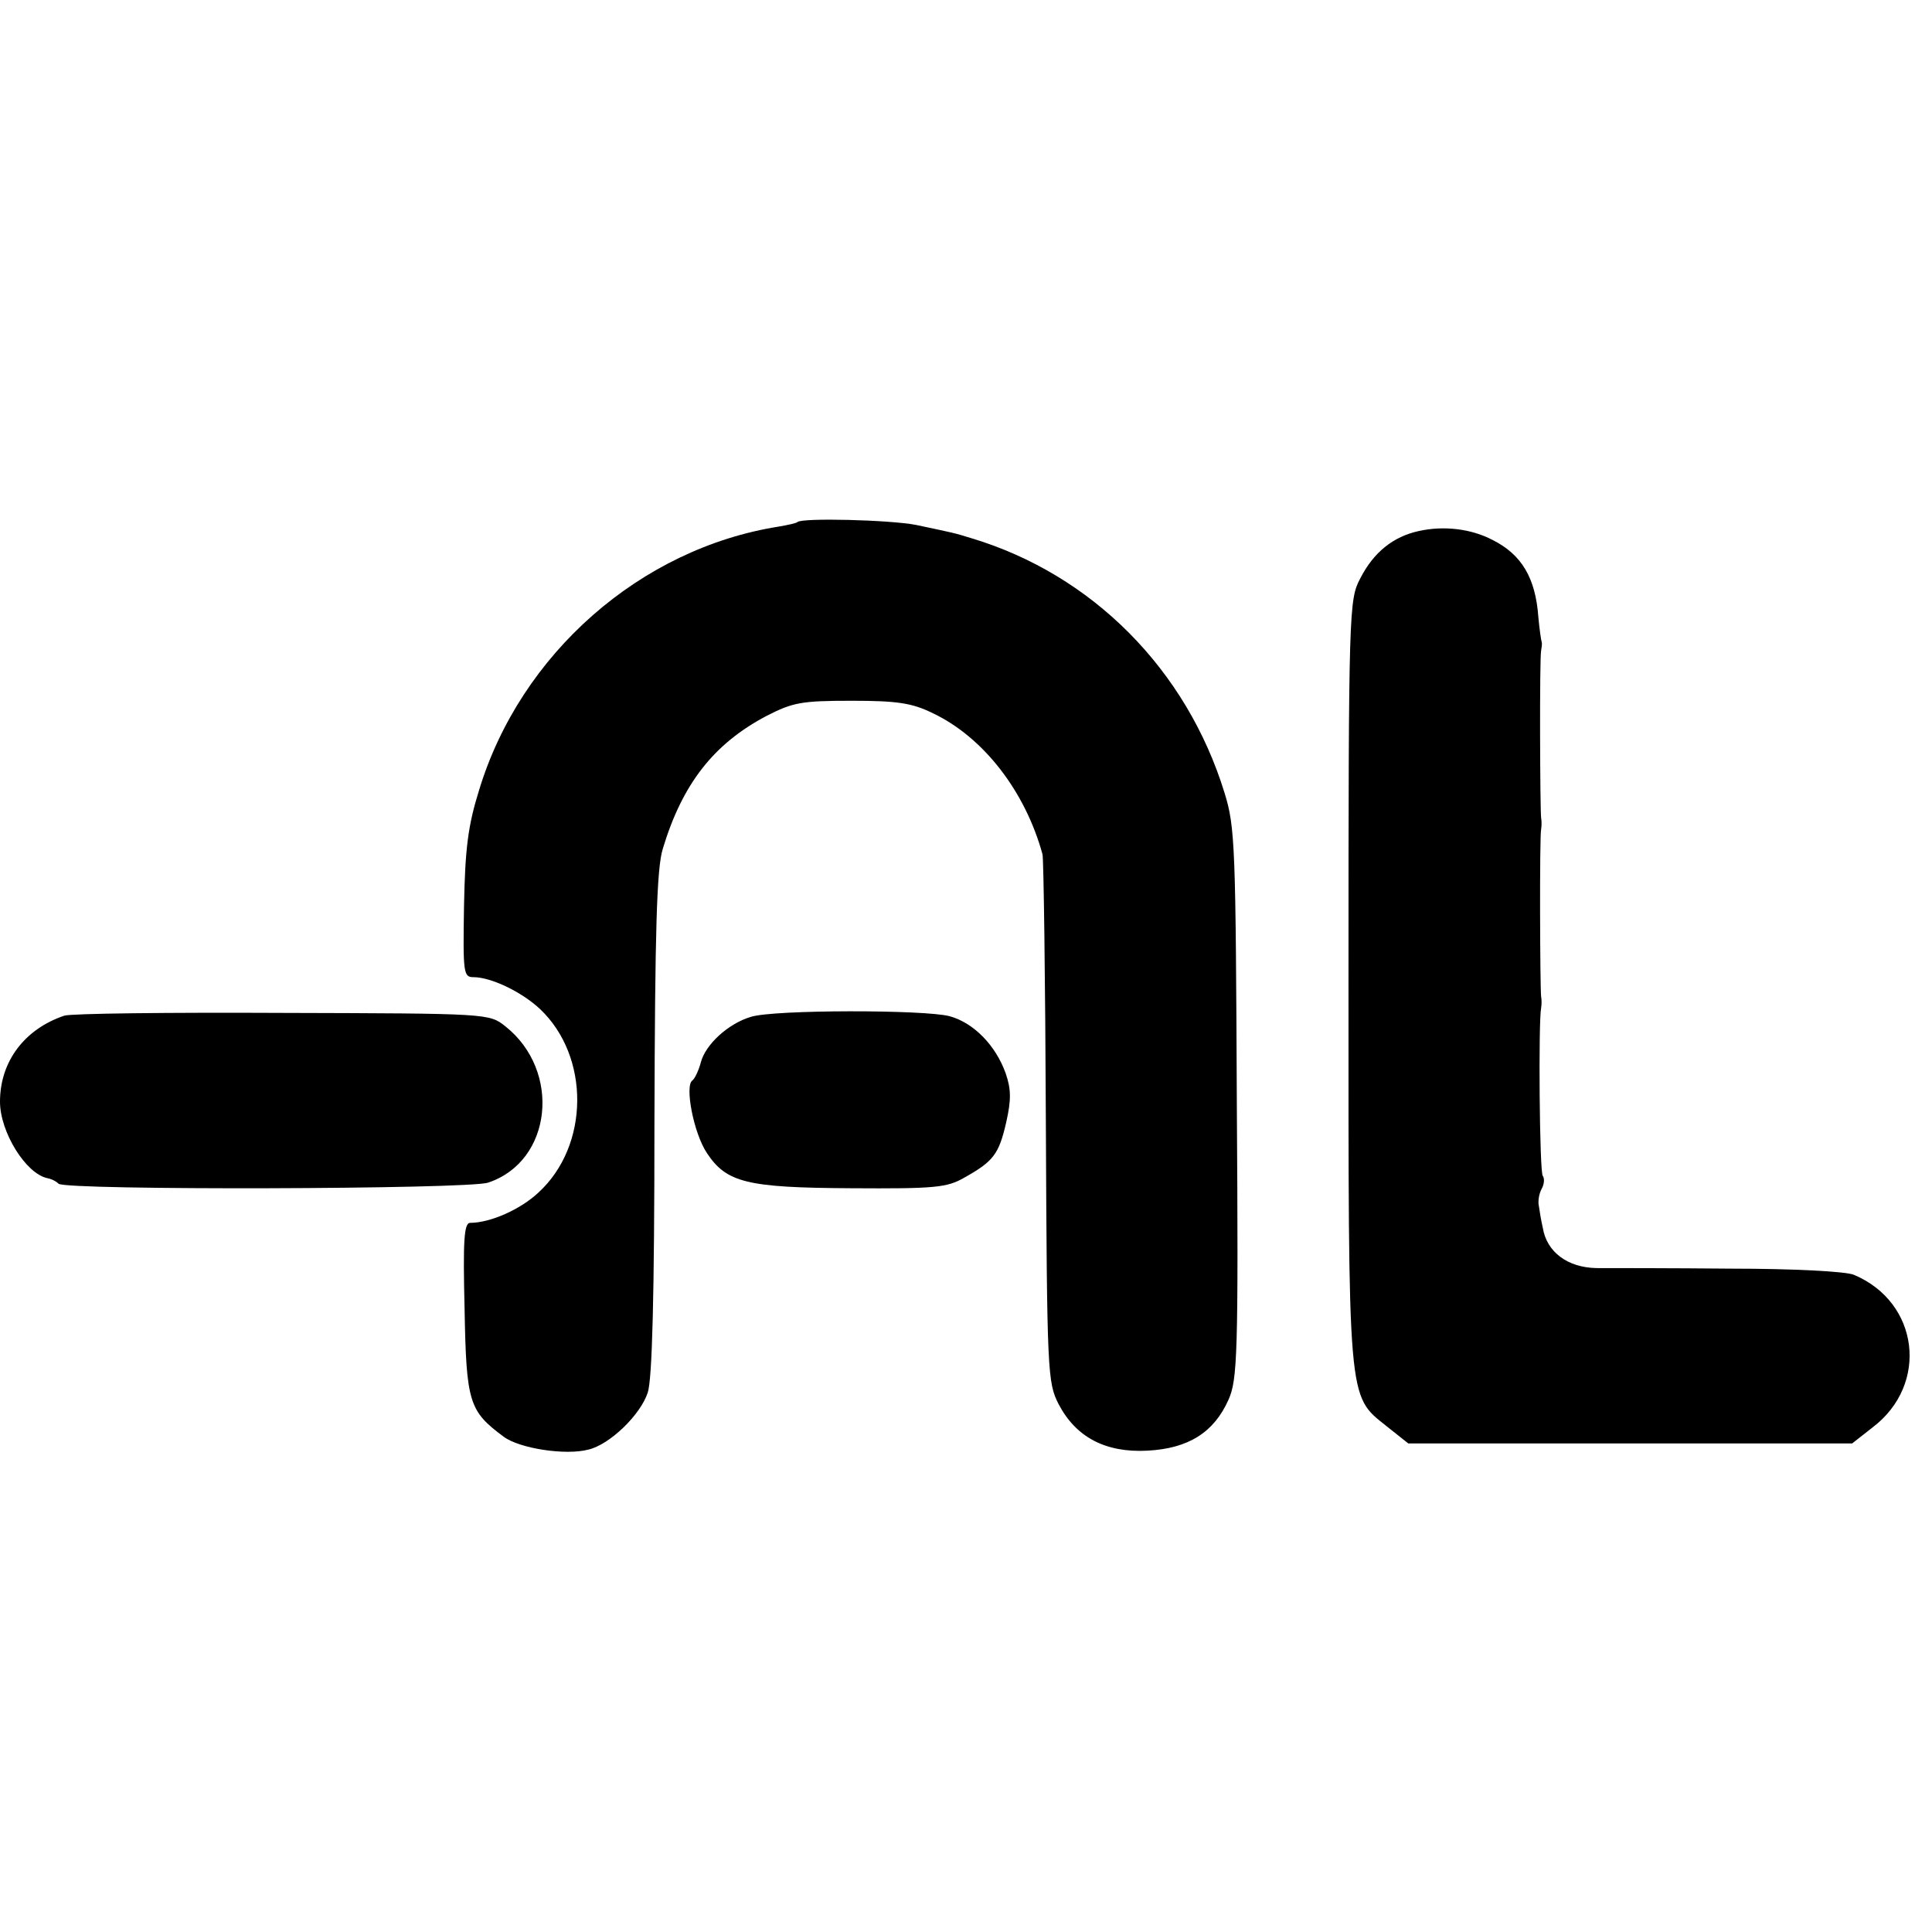 <?xml version="1.0" standalone="no"?>
<!DOCTYPE svg PUBLIC "-//W3C//DTD SVG 20010904//EN"
 "http://www.w3.org/TR/2001/REC-SVG-20010904/DTD/svg10.dtd">
<svg version="1.0" xmlns="http://www.w3.org/2000/svg"
 width="346pt" height="346pt" viewBox="0 0 346 346"
 preserveAspectRatio="xMidYMid meet">
<g transform="translate(0,346) scale(0.1,-0.1)"
fill="#000000" stroke="none">
<path d="M1428 2525 c-2 -2 -16 -5 -33 -8 -248 -39 -463 -228 -537 -472 -20
-64 -25 -105 -27 -207 -2 -121 -1 -128 17 -128 31 0 86 -26 119 -57 90 -85 89
-245 -3 -329 -32 -30 -86 -54 -122 -54 -11 0 -13 -32 -10 -154 3 -168 8 -183
70 -229 28 -21 111 -34 152 -23 38 9 93 62 106 102 8 23 12 175 12 481 1 346
4 458 15 493 35 116 91 188 186 238 47 24 62 27 152 27 82 0 108 -4 145 -22
91 -43 166 -140 197 -253 2 -8 5 -224 6 -480 2 -450 3 -466 23 -505 31 -59 84
-87 159 -83 74 4 119 33 145 91 16 36 18 79 15 531 -2 460 -3 495 -22 556 -68
221 -237 391 -453 456 -32 10 -34 10 -100 24 -47 9 -204 13 -212 5z"/>
<path d="M2541 2509 c-46 -10 -81 -38 -105 -85 -20 -38 -21 -53 -21 -719 0
-762 -2 -743 68 -799 l39 -31 397 0 398 0 37 29 c101 77 83 224 -34 273 -14 6
-108 11 -220 11 -107 1 -216 1 -241 1 -52 1 -89 29 -96 72 -3 13 -6 31 -7 39
-2 8 0 22 5 31 5 9 5 19 2 23 -6 5 -8 277 -3 301 1 6 1 15 0 20 -2 14 -3 288
0 300 1 6 1 15 0 20 -2 14 -3 288 0 300 1 6 2 12 1 15 -1 3 -4 23 -6 45 -5 70
-30 112 -82 138 -38 20 -87 26 -132 16z"/>
<path d="M115 1641 c-71 -24 -115 -82 -115 -154 0 -54 46 -129 85 -137 6 -1
15 -5 20 -10 15 -12 733 -10 769 2 115 38 132 200 31 280 -29 23 -30 23 -400
24 -203 1 -379 -1 -390 -5z"/>
<path d="M1345 1639 c-41 -12 -82 -50 -90 -82 -4 -15 -11 -29 -15 -32 -14 -9
2 -94 26 -130 35 -53 72 -62 257 -63 151 -1 173 1 204 19 52 29 62 42 75 99 9
40 9 59 -1 88 -18 50 -57 90 -100 102 -44 12 -315 12 -356 -1z"/>
</g>
</svg>
